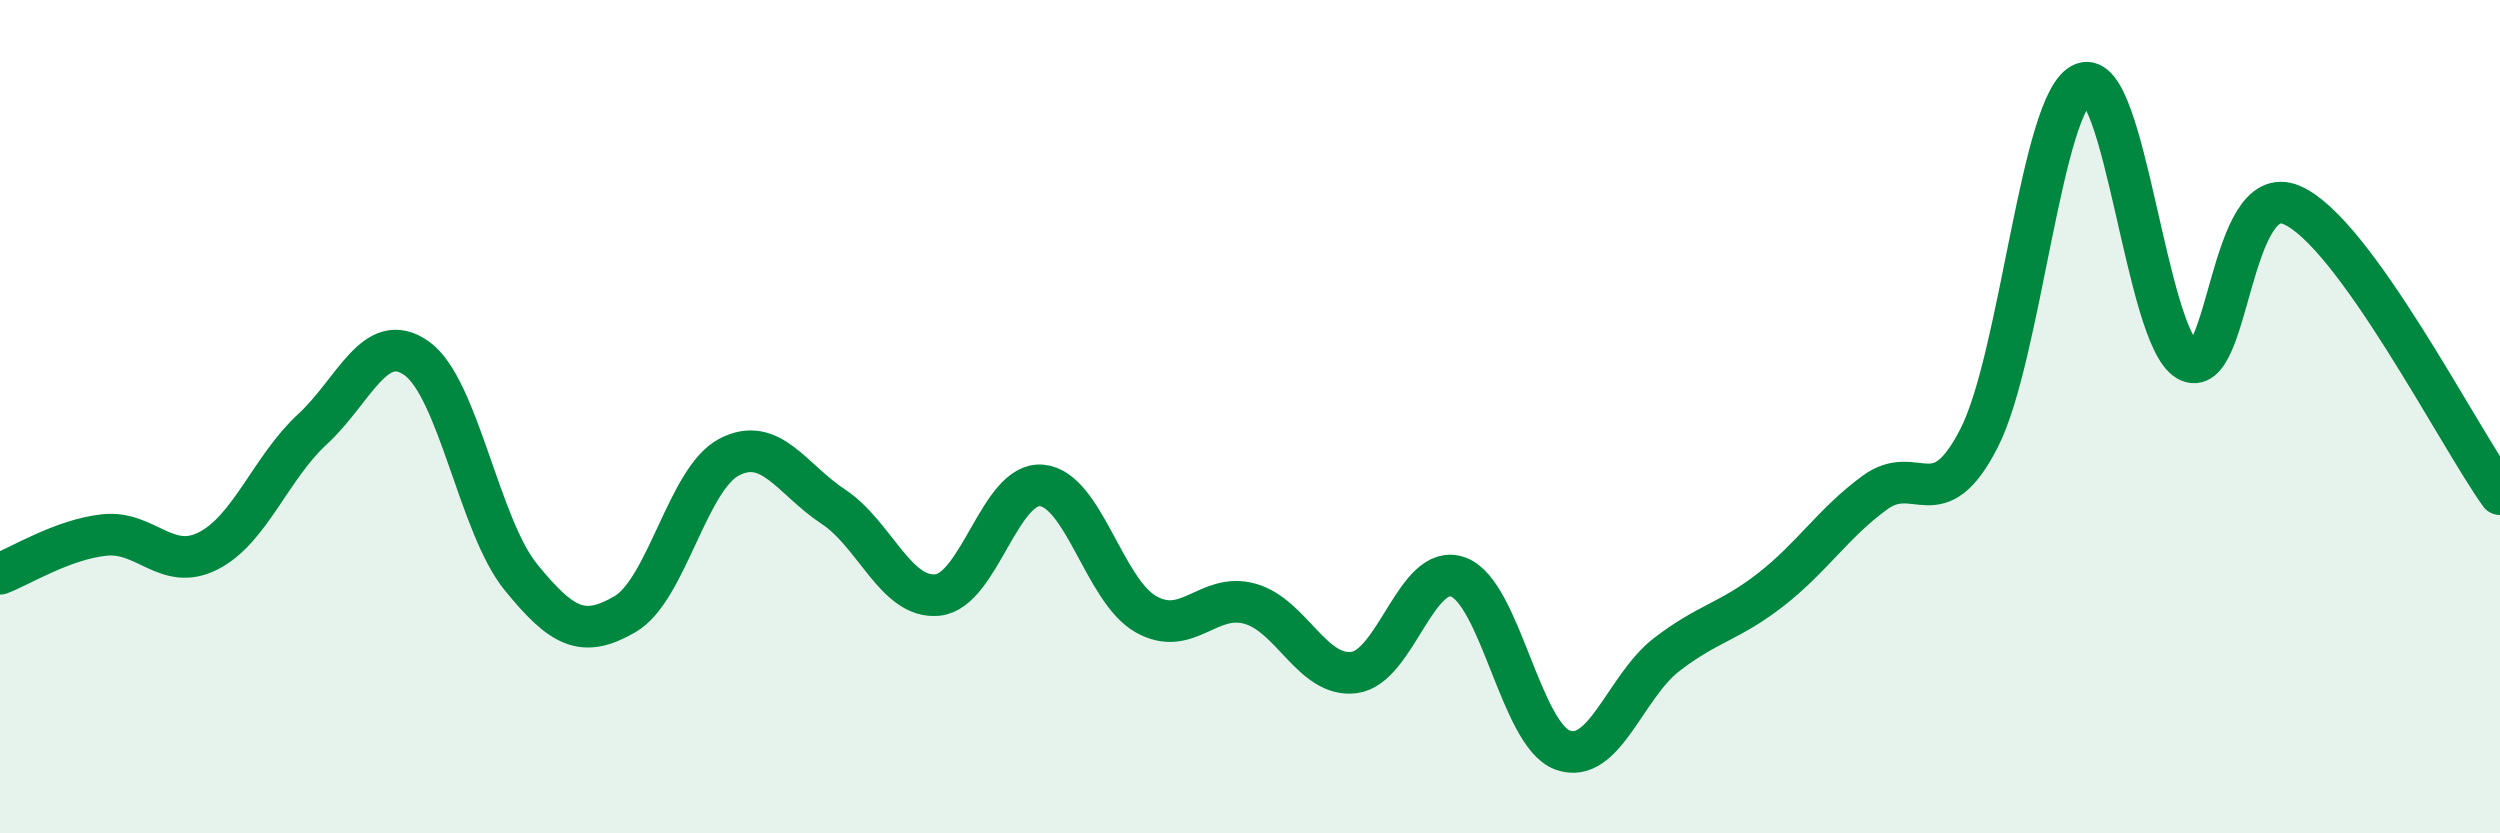 
    <svg width="60" height="20" viewBox="0 0 60 20" xmlns="http://www.w3.org/2000/svg">
      <path
        d="M 0,13.77 C 0.5,13.58 1.5,12.95 2.5,12.84 C 3.5,12.73 4,13.73 5,13.22 C 6,12.71 6.5,11.22 7.5,10.3 C 8.5,9.38 9,7.89 10,8.6 C 11,9.31 11.5,12.62 12.5,13.85 C 13.5,15.08 14,15.32 15,14.74 C 16,14.16 16.5,11.49 17.5,10.97 C 18.5,10.45 19,11.5 20,12.16 C 21,12.82 21.5,14.38 22.5,14.28 C 23.5,14.18 24,11.56 25,11.65 C 26,11.74 26.5,14.17 27.5,14.74 C 28.5,15.31 29,14.21 30,14.49 C 31,14.77 31.5,16.27 32.5,16.14 C 33.5,16.01 34,13.48 35,13.85 C 36,14.22 36.5,17.63 37.5,18 C 38.5,18.37 39,16.48 40,15.71 C 41,14.94 41.5,14.93 42.5,14.15 C 43.5,13.37 44,12.55 45,11.82 C 46,11.09 46.5,12.47 47.5,10.51 C 48.5,8.55 49,2.37 50,2 C 51,1.63 51.5,8.07 52.5,8.65 C 53.5,9.23 53.5,4.28 55,4.92 C 56.5,5.56 59,10.47 60,11.86L60 20L0 20Z"
        fill="#008740"
        opacity="0.1"
        stroke-linecap="round"
        stroke-linejoin="round"
      />
      <path
        d="M 0,13.77 C 0.5,13.58 1.5,12.95 2.5,12.84 C 3.5,12.73 4,13.73 5,13.22 C 6,12.71 6.5,11.22 7.5,10.3 C 8.5,9.38 9,7.89 10,8.6 C 11,9.31 11.5,12.62 12.5,13.85 C 13.5,15.08 14,15.32 15,14.74 C 16,14.16 16.5,11.49 17.5,10.97 C 18.5,10.45 19,11.5 20,12.16 C 21,12.82 21.5,14.38 22.5,14.28 C 23.5,14.18 24,11.56 25,11.65 C 26,11.74 26.5,14.17 27.5,14.74 C 28.5,15.31 29,14.21 30,14.49 C 31,14.77 31.5,16.27 32.5,16.14 C 33.5,16.01 34,13.48 35,13.85 C 36,14.22 36.5,17.63 37.5,18 C 38.5,18.37 39,16.48 40,15.71 C 41,14.94 41.5,14.93 42.5,14.15 C 43.5,13.37 44,12.55 45,11.82 C 46,11.09 46.5,12.47 47.5,10.51 C 48.5,8.55 49,2.37 50,2 C 51,1.63 51.5,8.07 52.5,8.65 C 53.5,9.23 53.5,4.28 55,4.92 C 56.5,5.56 59,10.47 60,11.86"
        stroke="#008740"
        stroke-width="1"
        fill="none"
        stroke-linecap="round"
        stroke-linejoin="round"
      />
    </svg>
  